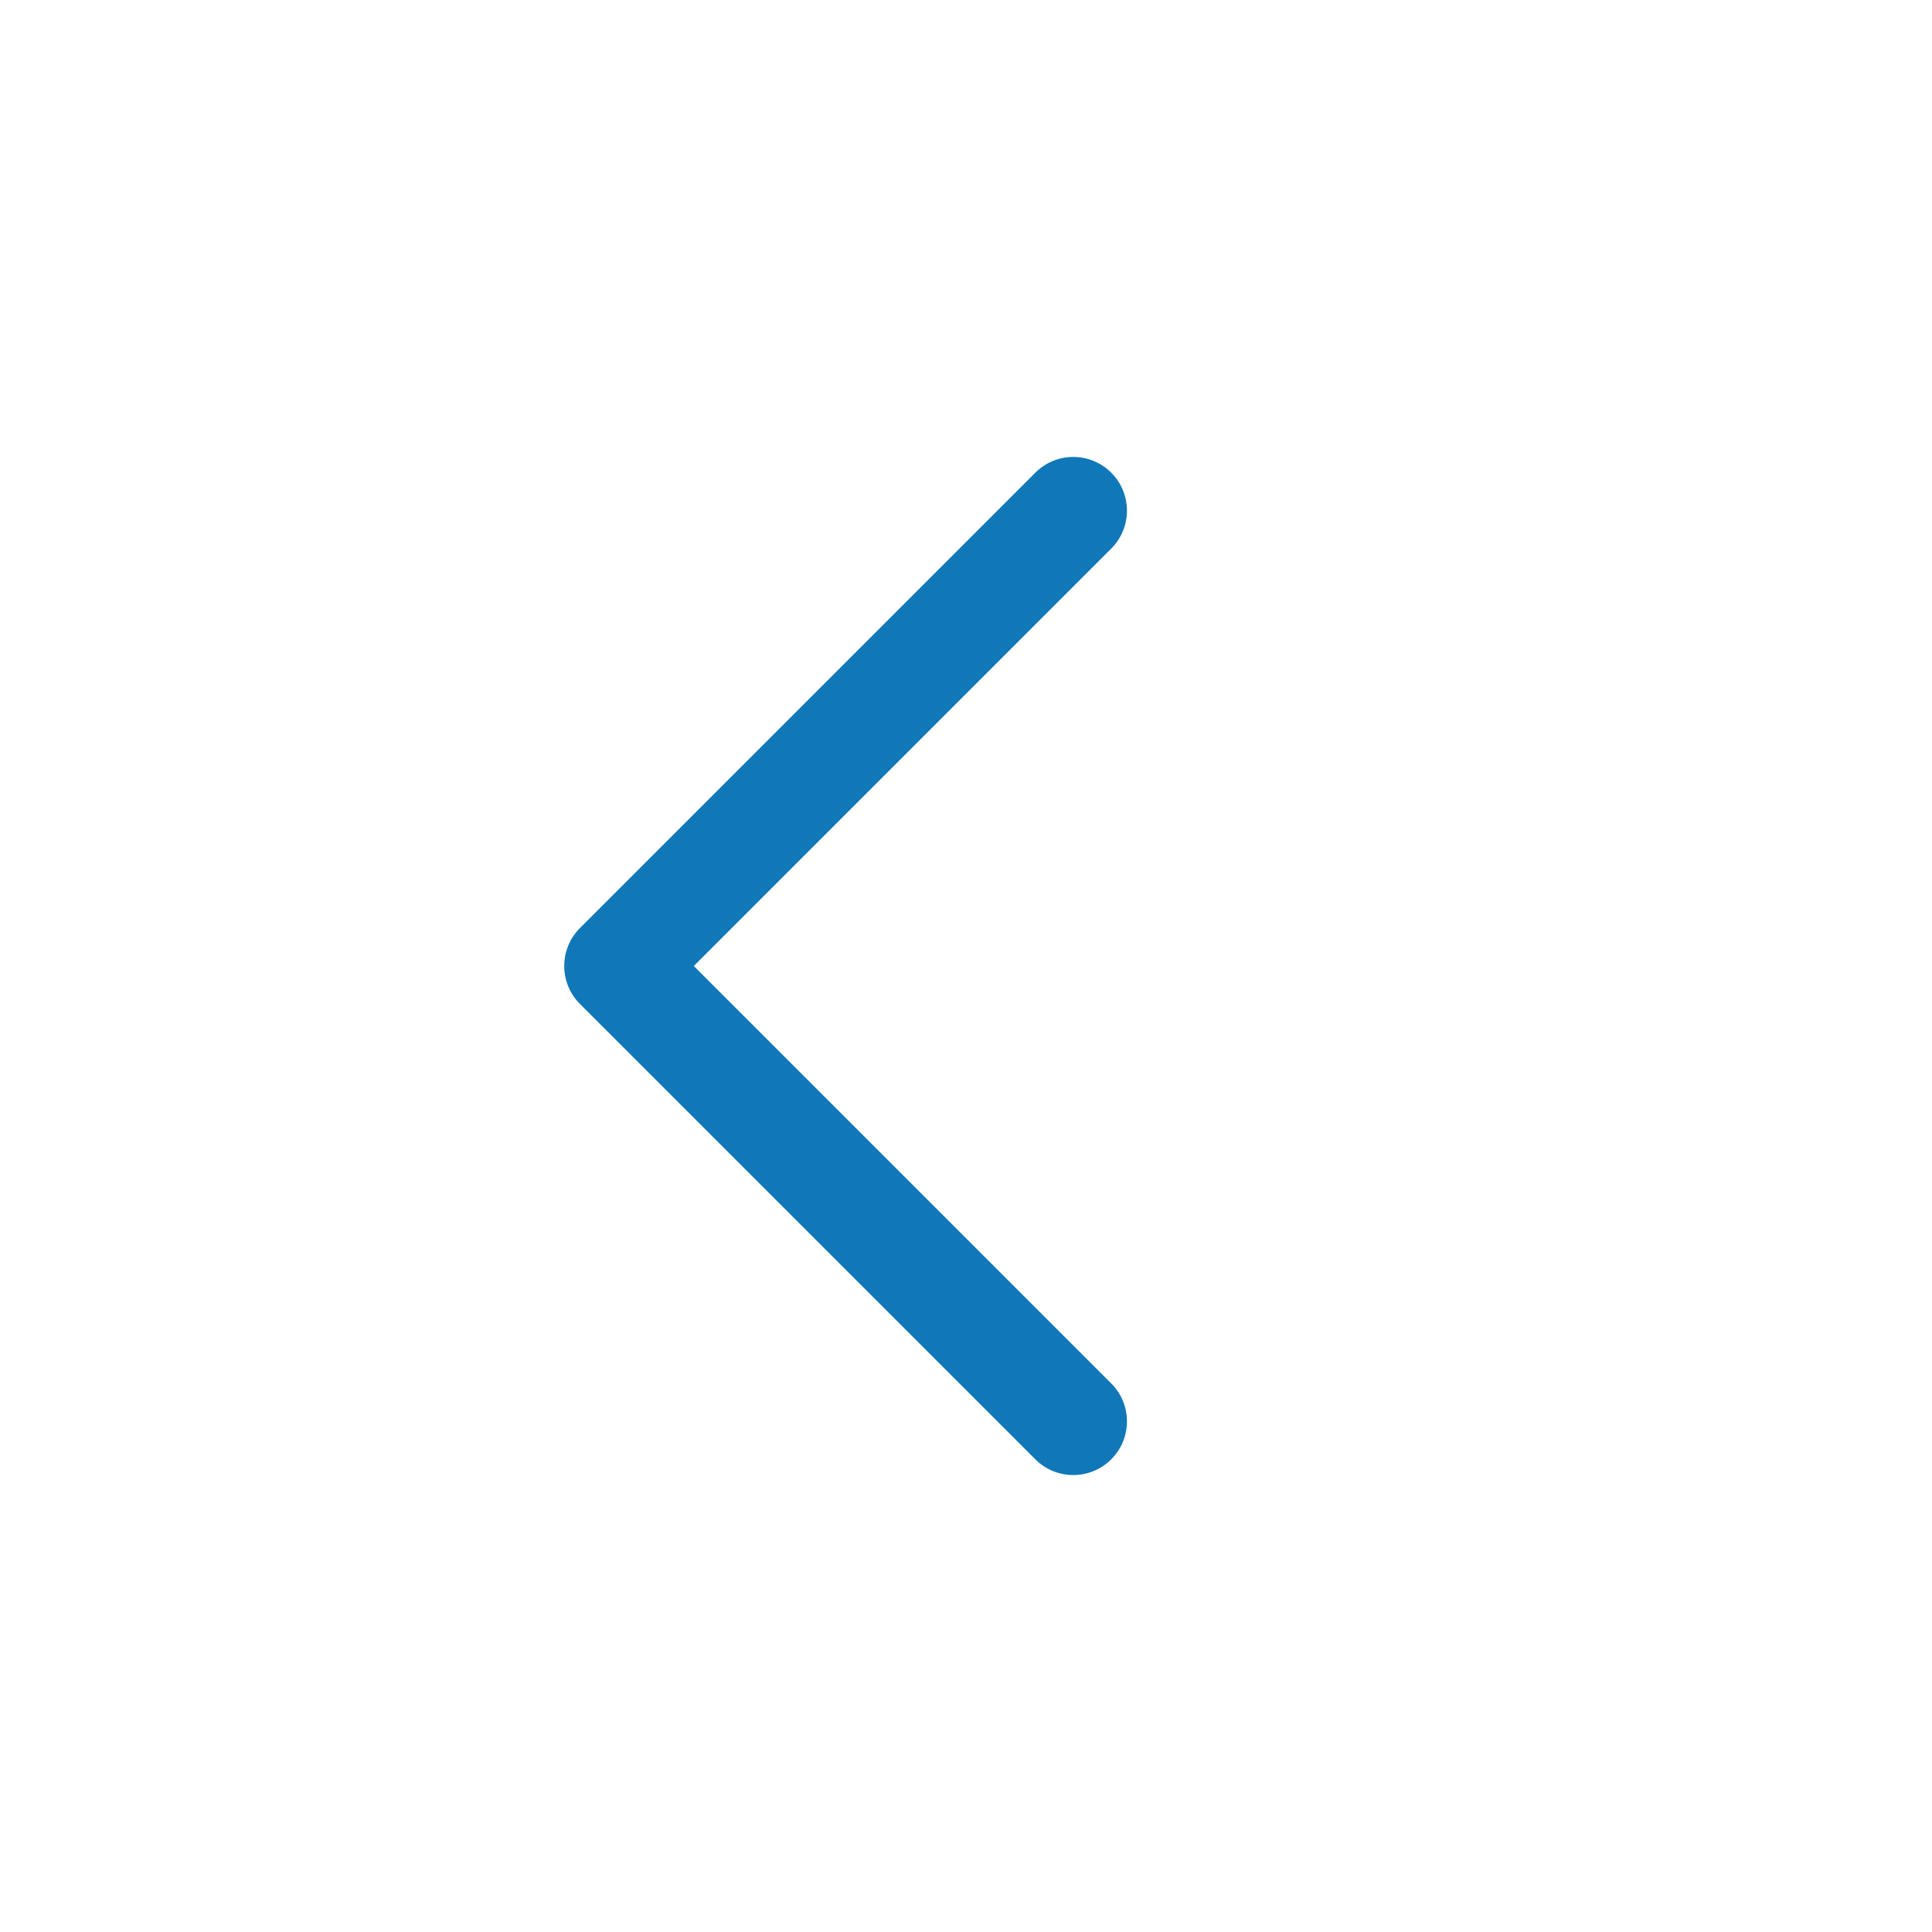 <?xml version="1.0" encoding="UTF-8"?>
<svg width="48px" height="48px" viewBox="0 0 48 48" version="1.1" xmlns="http://www.w3.org/2000/svg" xmlns:xlink="http://www.w3.org/1999/xlink">
    <title>33ADC2BE-2E46-4D04-AC48-61499326A41D</title>
    <g id="Symbols" stroke="none" stroke-width="1" fill="none" fill-rule="evenodd">
        <g id="Komponenten-/-L-/-Icon-48px-/-Pfeil-Links">
            <rect id="Rectangle" x="0" y="0" width="48" height="48"></rect>
            <g id="Icons-/-Links-/-32px" transform="translate(8, 8)">
                <rect id="Icons/Labeltitel/40px" x="0" y="0" width="40" height="40"></rect>
                <g id="Icons-/-Links-/-Original">
                    <rect id="Rectangle" x="0" y="0" width="32" height="32"></rect>
                    <g id="error-circle-copy-2" transform="translate(5.467, 2.801)" fill="#1078B8">
                        <path d="M19.866,19.866 L5.199,19.866 C4.463,19.866 3.866,20.463 3.866,21.199 C3.866,21.936 4.463,22.533 5.199,22.533 L21.199,22.533 C21.936,22.533 22.533,21.936 22.533,21.199 L22.533,5.199 C22.533,4.463 21.936,3.866 21.199,3.866 C20.463,3.866 19.866,4.463 19.866,5.199 L19.866,19.866 Z" id="Rectangle" transform="translate(13.199, 13.199) rotate(-225) translate(-13.199, -13.199) "></path>
                    </g>
                </g>
            </g>
        </g>
    </g>
</svg>